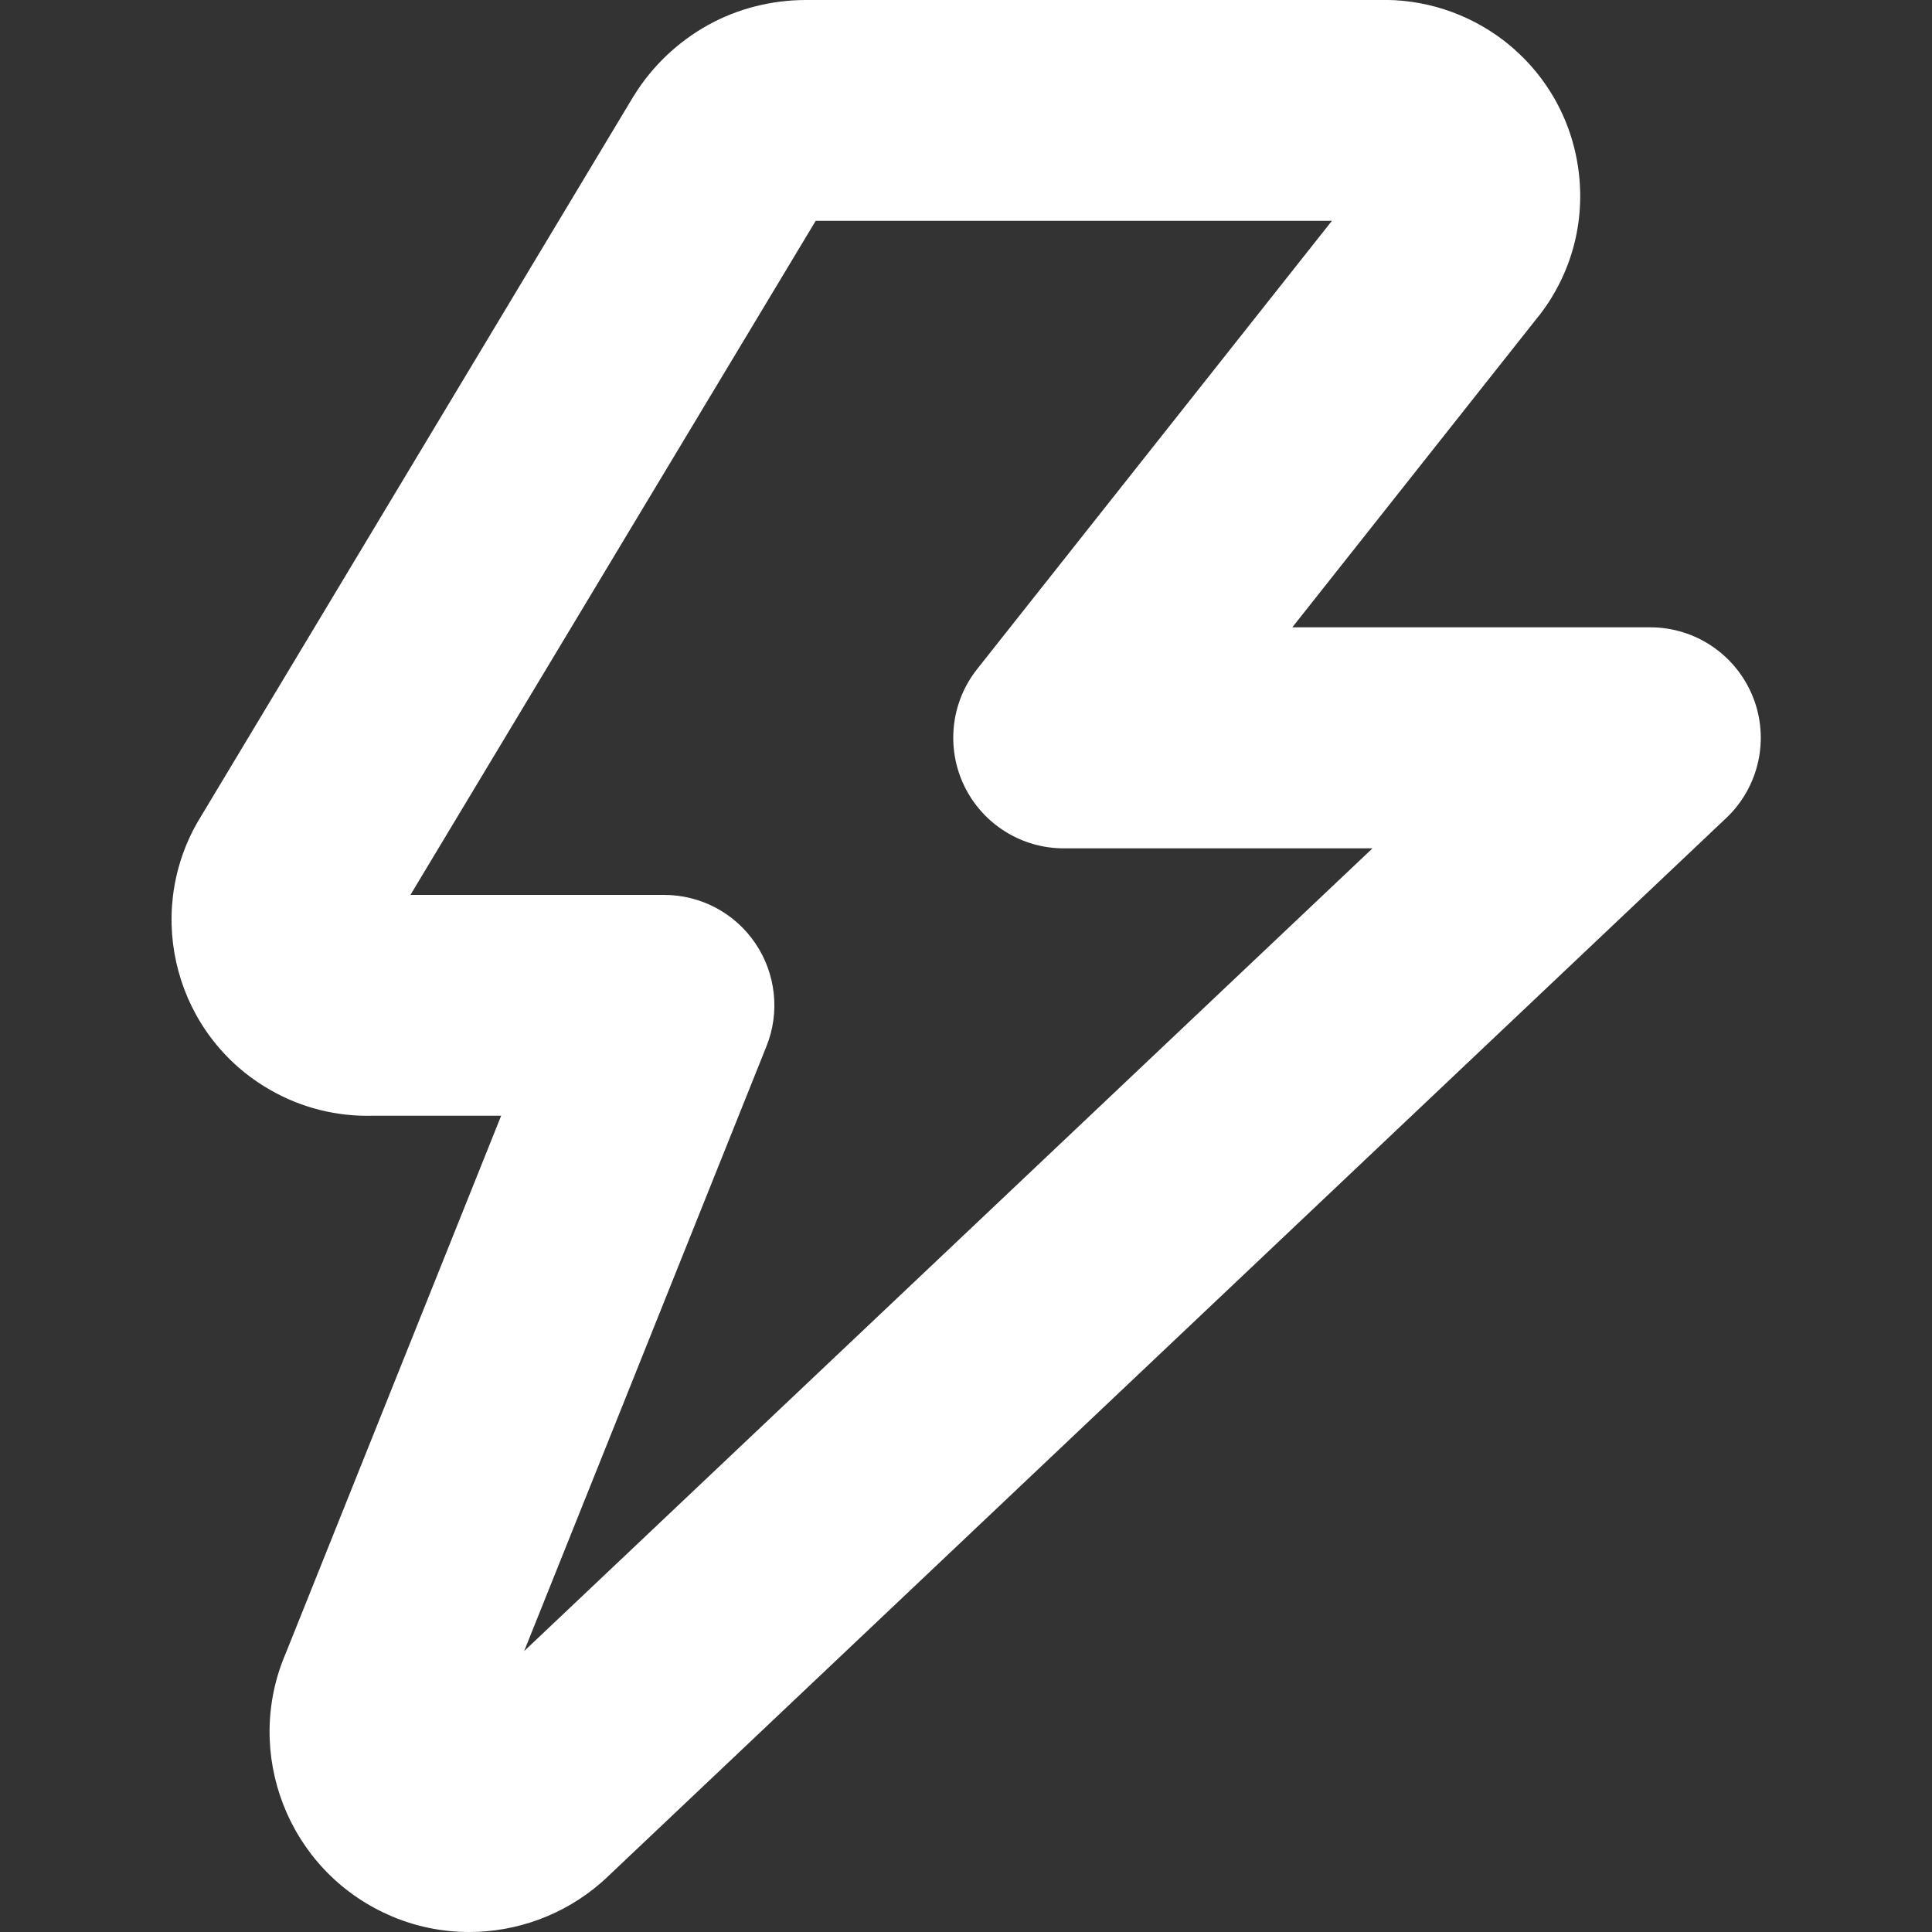 <?xml version="1.0" encoding="UTF-8"?>
<svg xmlns="http://www.w3.org/2000/svg" id="Camada_1" version="1.1" viewBox="0 0 1000 1000">
  <rect x="0" y="0" width="1000" height="1000" fill="#333333" stroke="none"/>
  <defs>
    <style>
      .st0 {
        fill: #fff;
      }
    </style>
  </defs>
  <g id="Icon_akar-thunder">
    <path class="st0" d="M242.9,1000c-14.3,0-28.6-2.9-42.1-9-51.7-23.1-75.2-83.7-52.8-135.5l111.4-278h-66.5c-18.6.5-37-4.1-53.1-13.4-48.6-27.8-65.4-89.9-37.6-138.5.2-.3.4-.7.6-1L327.8,50c.1-.2.2-.4.4-.6,9.4-15.2,22.6-27.7,38.2-36.4C381.9,4.4,399.5,0,417.2,0h296.3c23.2-.7,46.1,6.7,64.6,20.8,21.5,16.5,35.3,40.3,38.9,67.1,3.6,26.8-3.5,53.5-20,75-.2.2-.4.5-.6.7l-127.5,161.1h185.3c23.4,0,44.4,14.3,53.1,36,8.7,21.7,3.2,46.6-13.8,62.7L312.8,973c-.6.5-1.1,1-1.7,1.5-19.2,16.7-43.6,25.5-68.2,25.5ZM212.8,463.2h130.9c19,0,36.7,9.4,47.3,25.1,10.6,15.7,12.8,35.7,5.7,53.3l-125.4,313,439.1-415.5h-159.8c-21.9,0-41.9-12.5-51.5-32.3-9.5-19.7-7-43.2,6.6-60.4l183.7-232.1h-267.2l-209.7,348.8ZM751.6,128.2h0,0Z"></path>
  </g>
</svg>
